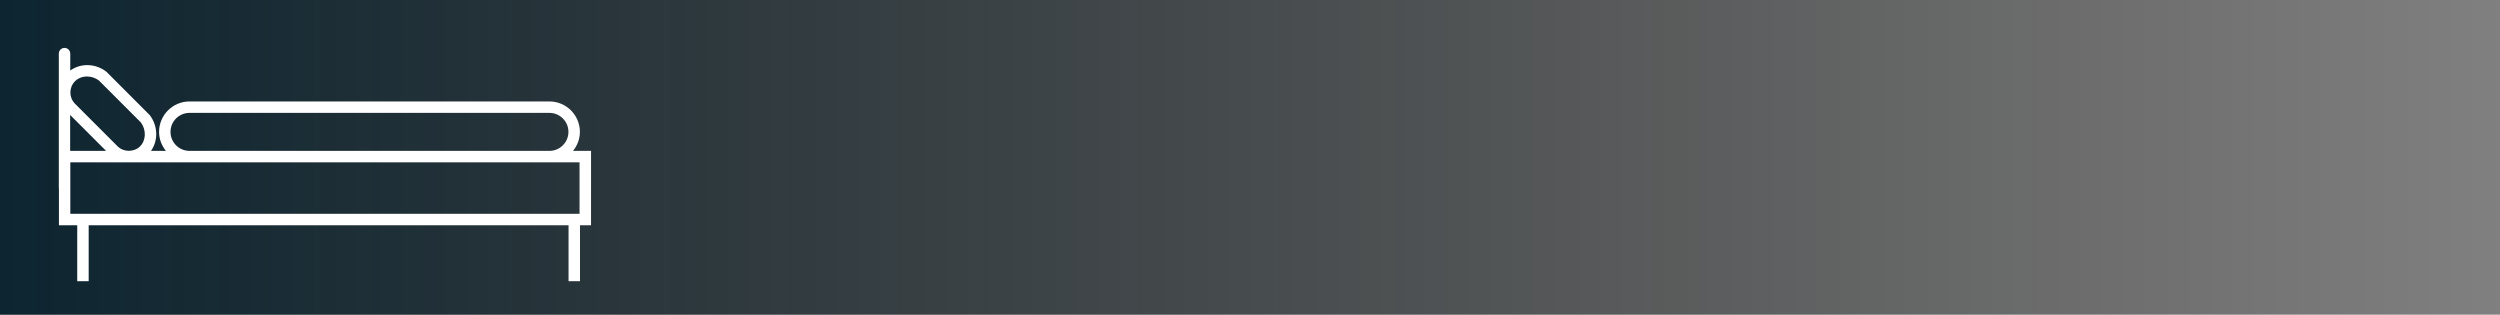 <?xml version="1.0" encoding="utf-8"?>
<!-- Generator: Adobe Illustrator 27.0.1, SVG Export Plug-In . SVG Version: 6.00 Build 0)  -->
<svg version="1.1" id="Ebene_1" xmlns="http://www.w3.org/2000/svg" xmlns:xlink="http://www.w3.org/1999/xlink" x="0px" y="0px"
	 viewBox="0 0 436.94 55" style="enable-background:new 0 0 436.94 55;" xml:space="preserve">
<rect x="0" y="0" width="436.94" height="55" fill="#808080" stroke="none"/>
<style type="text/css">
	.st0{fill:url(#SVGID_1_);}
	.st1{fill:#FFFFFF;}
	.st2{display:none;}
	.st3{display:inline;fill:#FFFFFF;}
</style>
<g id="verlauf">
	
		<linearGradient id="SVGID_1_" gradientUnits="userSpaceOnUse" x1="0" y1="27.5" x2="436.94" y2="27.5" gradientTransform="matrix(1 0 0 -1 0 55)">
		<stop  offset="0" style="stop-color:#001B28;stop-opacity:0.9"/>
		<stop  offset="0.217" style="stop-color:#00131C;stop-opacity:0.704"/>
		<stop  offset="0.687" style="stop-color:#000507;stop-opacity:0.281"/>
		<stop  offset="1" style="stop-color:#000000;stop-opacity:0"/>
	</linearGradient>
	<rect class="st0" width="436.94" height="55"/>
</g>
<path class="st1" d="M103.28,26.37h-3.13c0.74-0.91,1.2-2.06,1.2-3.32c0-2.93-2.39-5.32-5.32-5.32H33.12
	c-2.93,0-5.32,2.39-5.32,5.32c0,1.26,0.46,2.41,1.2,3.32h-2.61c1.27-1.79,1.23-4.34-0.2-6.23l-7.54-7.55l-0.1-0.09
	c-1.92-1.45-4.48-1.48-6.27-0.17V9.37c0-0.55-0.45-1-1-1s-1,0.45-1,1v23.5c0,0.04,0.02,0.06,0.02,0.1v6.4h3.2v9.78h2v-9.78h83.87
	v9.78h2v-9.78h1.93V26.37z M29.8,23.05c0-1.83,1.49-3.32,3.32-3.32h62.91c1.83,0,3.32,1.49,3.32,3.32c0,1.83-1.49,3.32-3.32,3.32
	H33.12C31.29,26.37,29.8,24.88,29.8,23.05z M13.11,14.2c0.56-0.56,1.31-0.83,2.1-0.83c0.71,0,1.44,0.23,2.07,0.69l7.35,7.35
	c0.96,1.33,0.9,3.11-0.15,4.17c-1.05,1.04-2.87,1.04-3.92,0l-7.45-7.45C12.03,17.04,12.03,15.28,13.11,14.2z M18.54,26.37h-6.28
	v-6.28L18.54,26.37z M12.28,28.37h10.21c0.01,0,0.02,0,0.03,0s0.02,0,0.03,0h10.58h62.91h5.25v9h-89V28.37z"/>
<g class="st2">
	<path class="st3" d="M86.21,27.4C86.21,27.4,86.21,27.4,86.21,27.4c0.24,0.43,0.77,0.62,1.24,0.44c0.46-0.18,0.72-0.68,0.61-1.17
		L85.42,15.8c-0.11-0.45-0.51-0.76-0.97-0.76H29.52c-0.47,0-0.88,0.33-0.98,0.8l-2.41,11.68c-0.02,0.08-0.01,0.16-0.01,0.24h-8.51
		L15.06,3.22c-0.06-0.55-0.55-0.95-1.1-0.89c-0.55,0.06-0.95,0.55-0.89,1.1l2.73,26.34h3.34v18.28h2V29.76H34.9v18.28h2V29.76h2.85
		c0.55,0,1-0.45,1-1s-0.45-1-1-1H28.77c1.28-0.76,3.85-1.88,7.98-1.88c2.69,0,5.04,0.61,7.42,1.35v20.81h2V27.86
		c2.74,0.87,5.58,1.71,8.91,1.73c0.04,0,0.08,0,0.11,0c4.55,0,8.05-1.01,11.43-1.99c1.05-0.3,2.09-0.6,3.13-0.86v21.31h2V26.29
		c1.07-0.2,2.17-0.35,3.33-0.41C84.42,25.42,86.2,27.4,86.21,27.4z M66.07,25.68c-3.25,0.94-6.61,1.91-10.88,1.91
		c-0.03,0-0.07,0-0.1,0c-3.25-0.01-5.98-0.89-8.88-1.82c-2.91-0.93-5.92-1.89-9.46-1.89c-3.83,0-6.51,0.88-8.18,1.71l1.76-8.55
		h53.33l1.88,7.78c-1.84-0.66-5.04-1.22-10.57-0.94C71.69,24.05,68.83,24.87,66.07,25.68z"/>
	<path class="st3" d="M103.21,4.03c0.06-0.55-0.34-1.04-0.89-1.1c-0.55-0.06-1.04,0.34-1.1,0.89l-2.54,24.54H76.55
		c-0.55,0-1,0.45-1,1s0.45,1,1,1h2.85v18.28h2V30.37h13.75v18.28h2V30.37h3.34L103.21,4.03z"/>
</g>
</svg>
